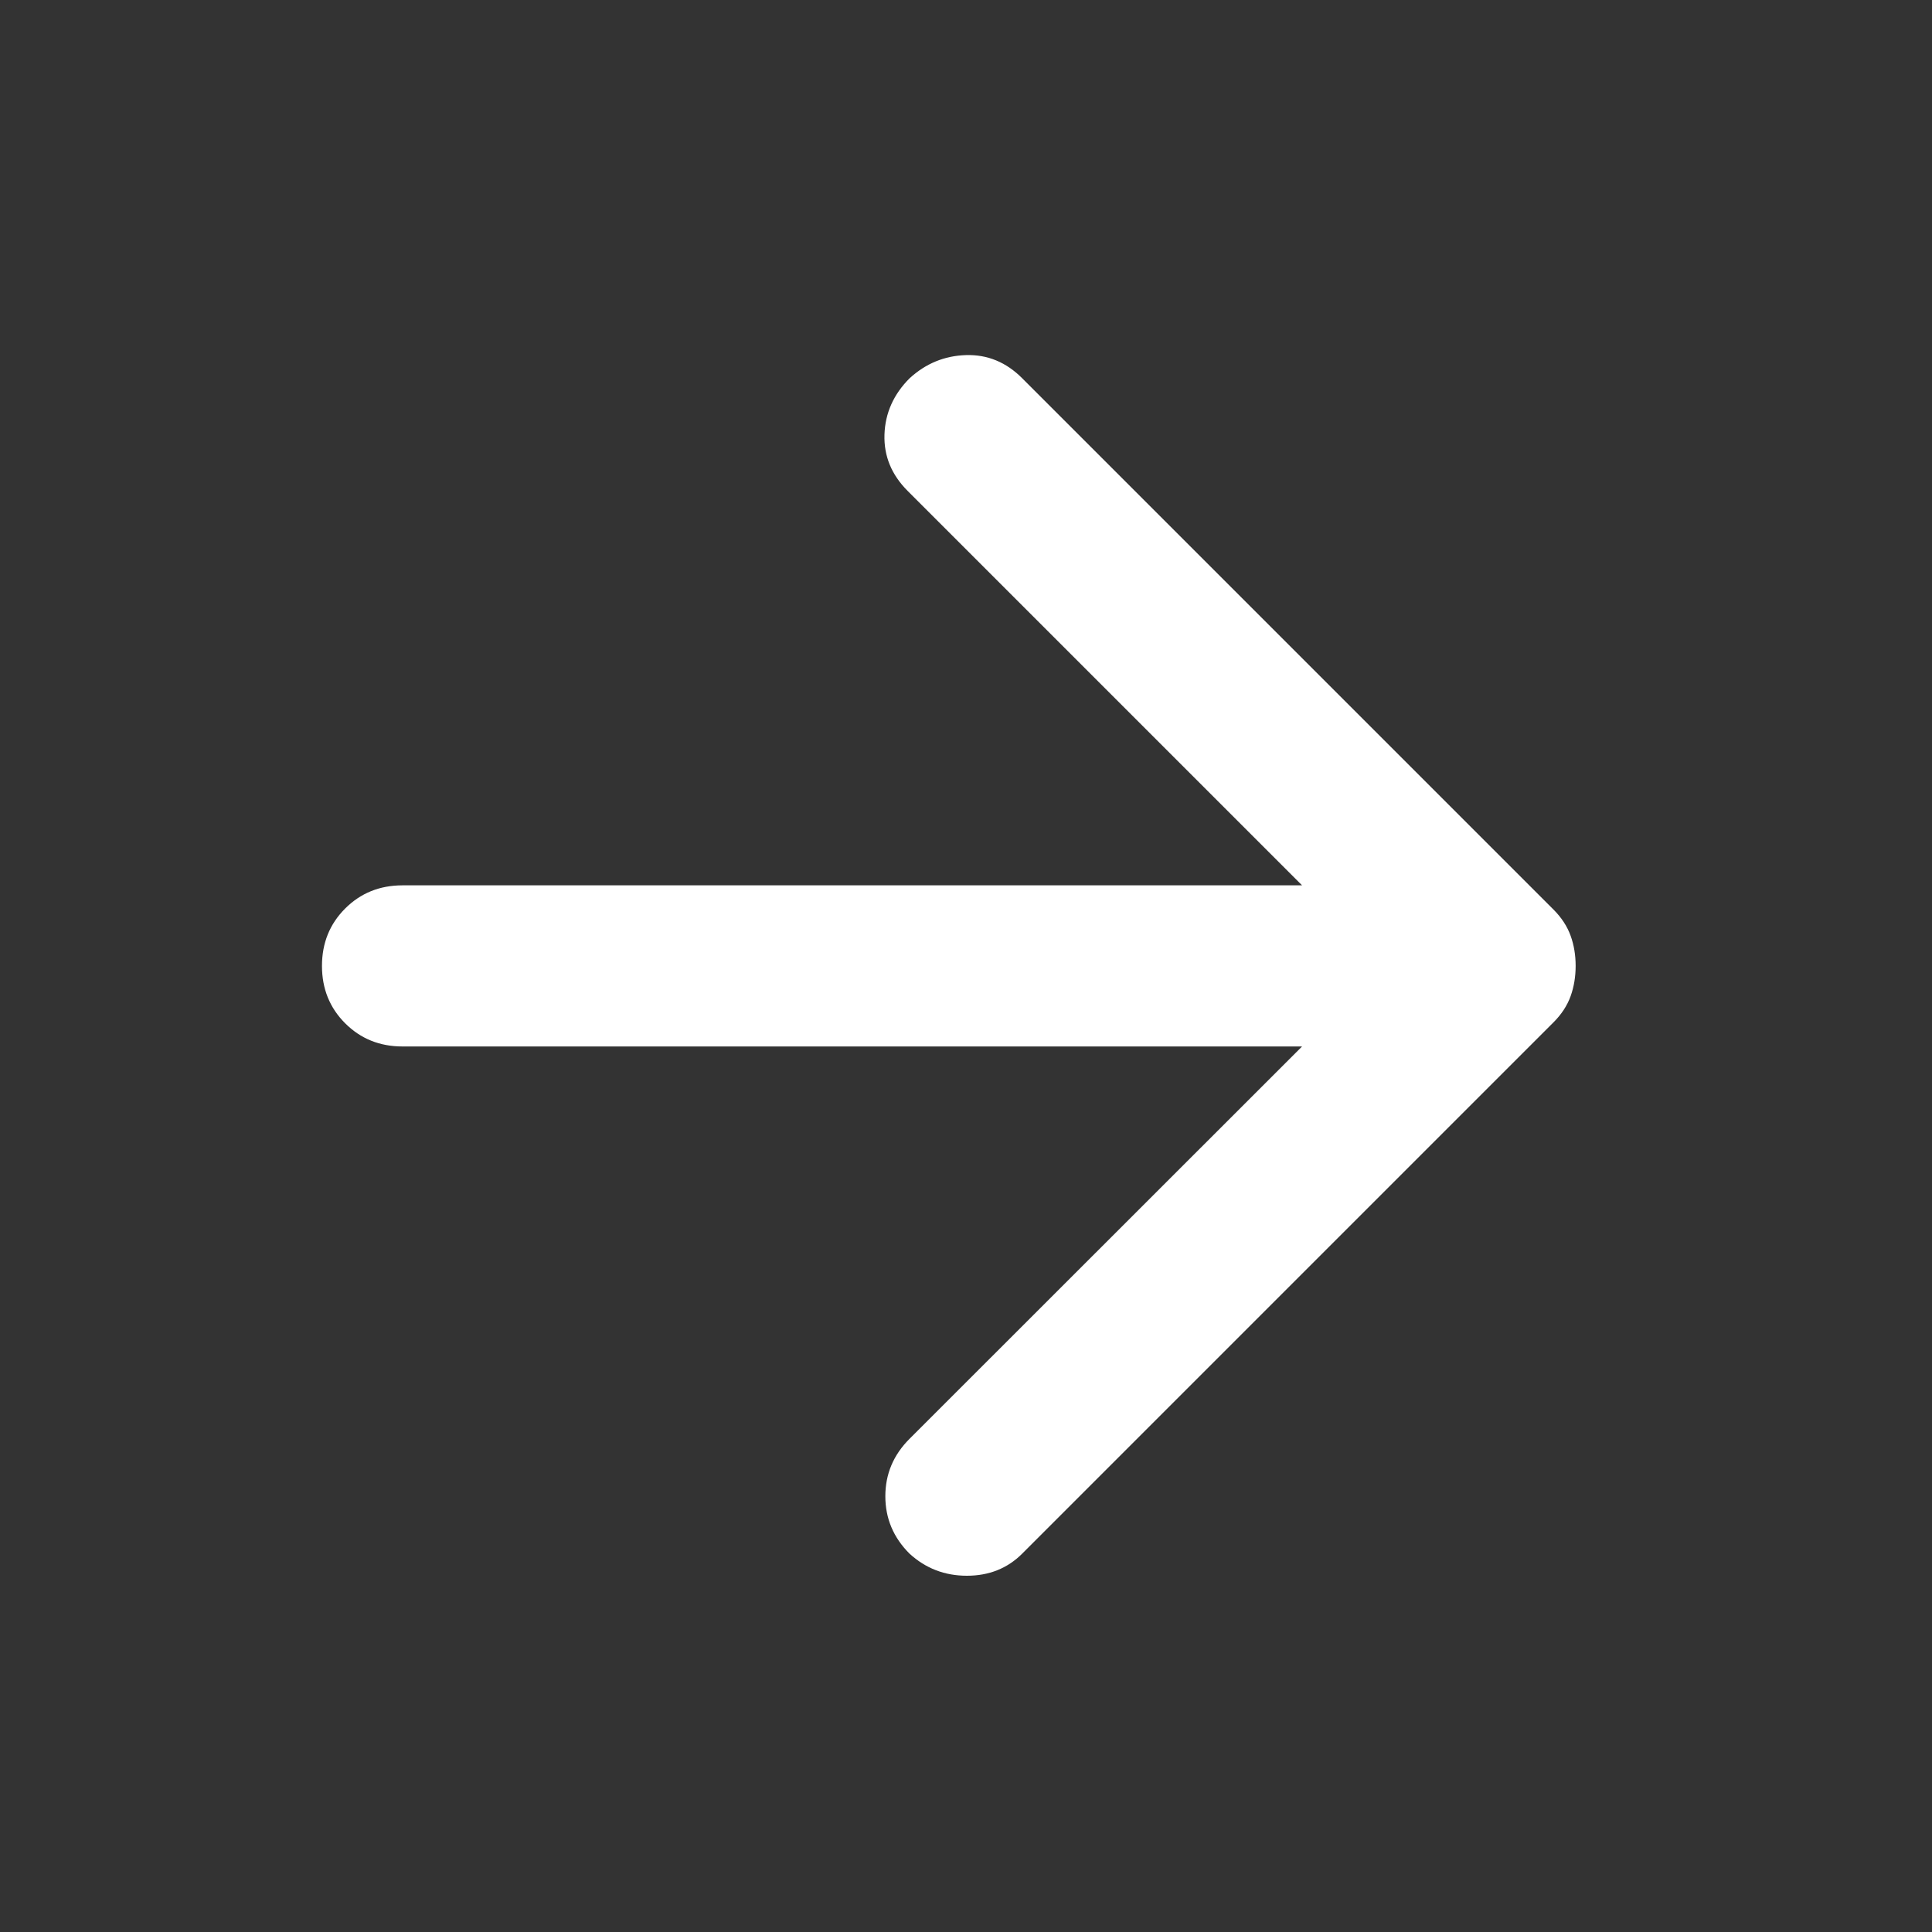 <svg fill="none" height="20" viewBox="0 0 20 20" width="20" xmlns="http://www.w3.org/2000/svg" xmlns:xlink="http://www.w3.org/1999/xlink"><rect x="0" y="0" width="20" height="20" fill="#333333" stroke="none"/><mask id="a" height="20" maskUnits="userSpaceOnUse" width="20" x="0" y="0"><path d="m0 0h20v20h-20z" fill="#d9d9d9"/></mask><g mask="url(#a)"><path d="m13.479 10.833h-9.312c-.236 0-.434-.08-.594-.24s-.24-.358-.24-.594c0-.236.08-.434.24-.594s.358-.24.594-.24h9.312l-4.083-4.083c-.167-.167-.247-.361-.24-.583.007-.222.094-.417.26-.583.167-.153.361-.233.583-.24.222-.007.417.073.583.24l5.5 5.5c.083.083.142.174.177.271s.052.201.052.312c0 .111-.017.215-.052.313-.035.097-.094.188-.177.271l-5.5 5.5c-.153.153-.344.229-.573.229-.229 0-.427-.076-.594-.229-.167-.167-.25-.365-.25-.594 0-.229.083-.427.25-.594z" fill="#fff"/></g></svg>